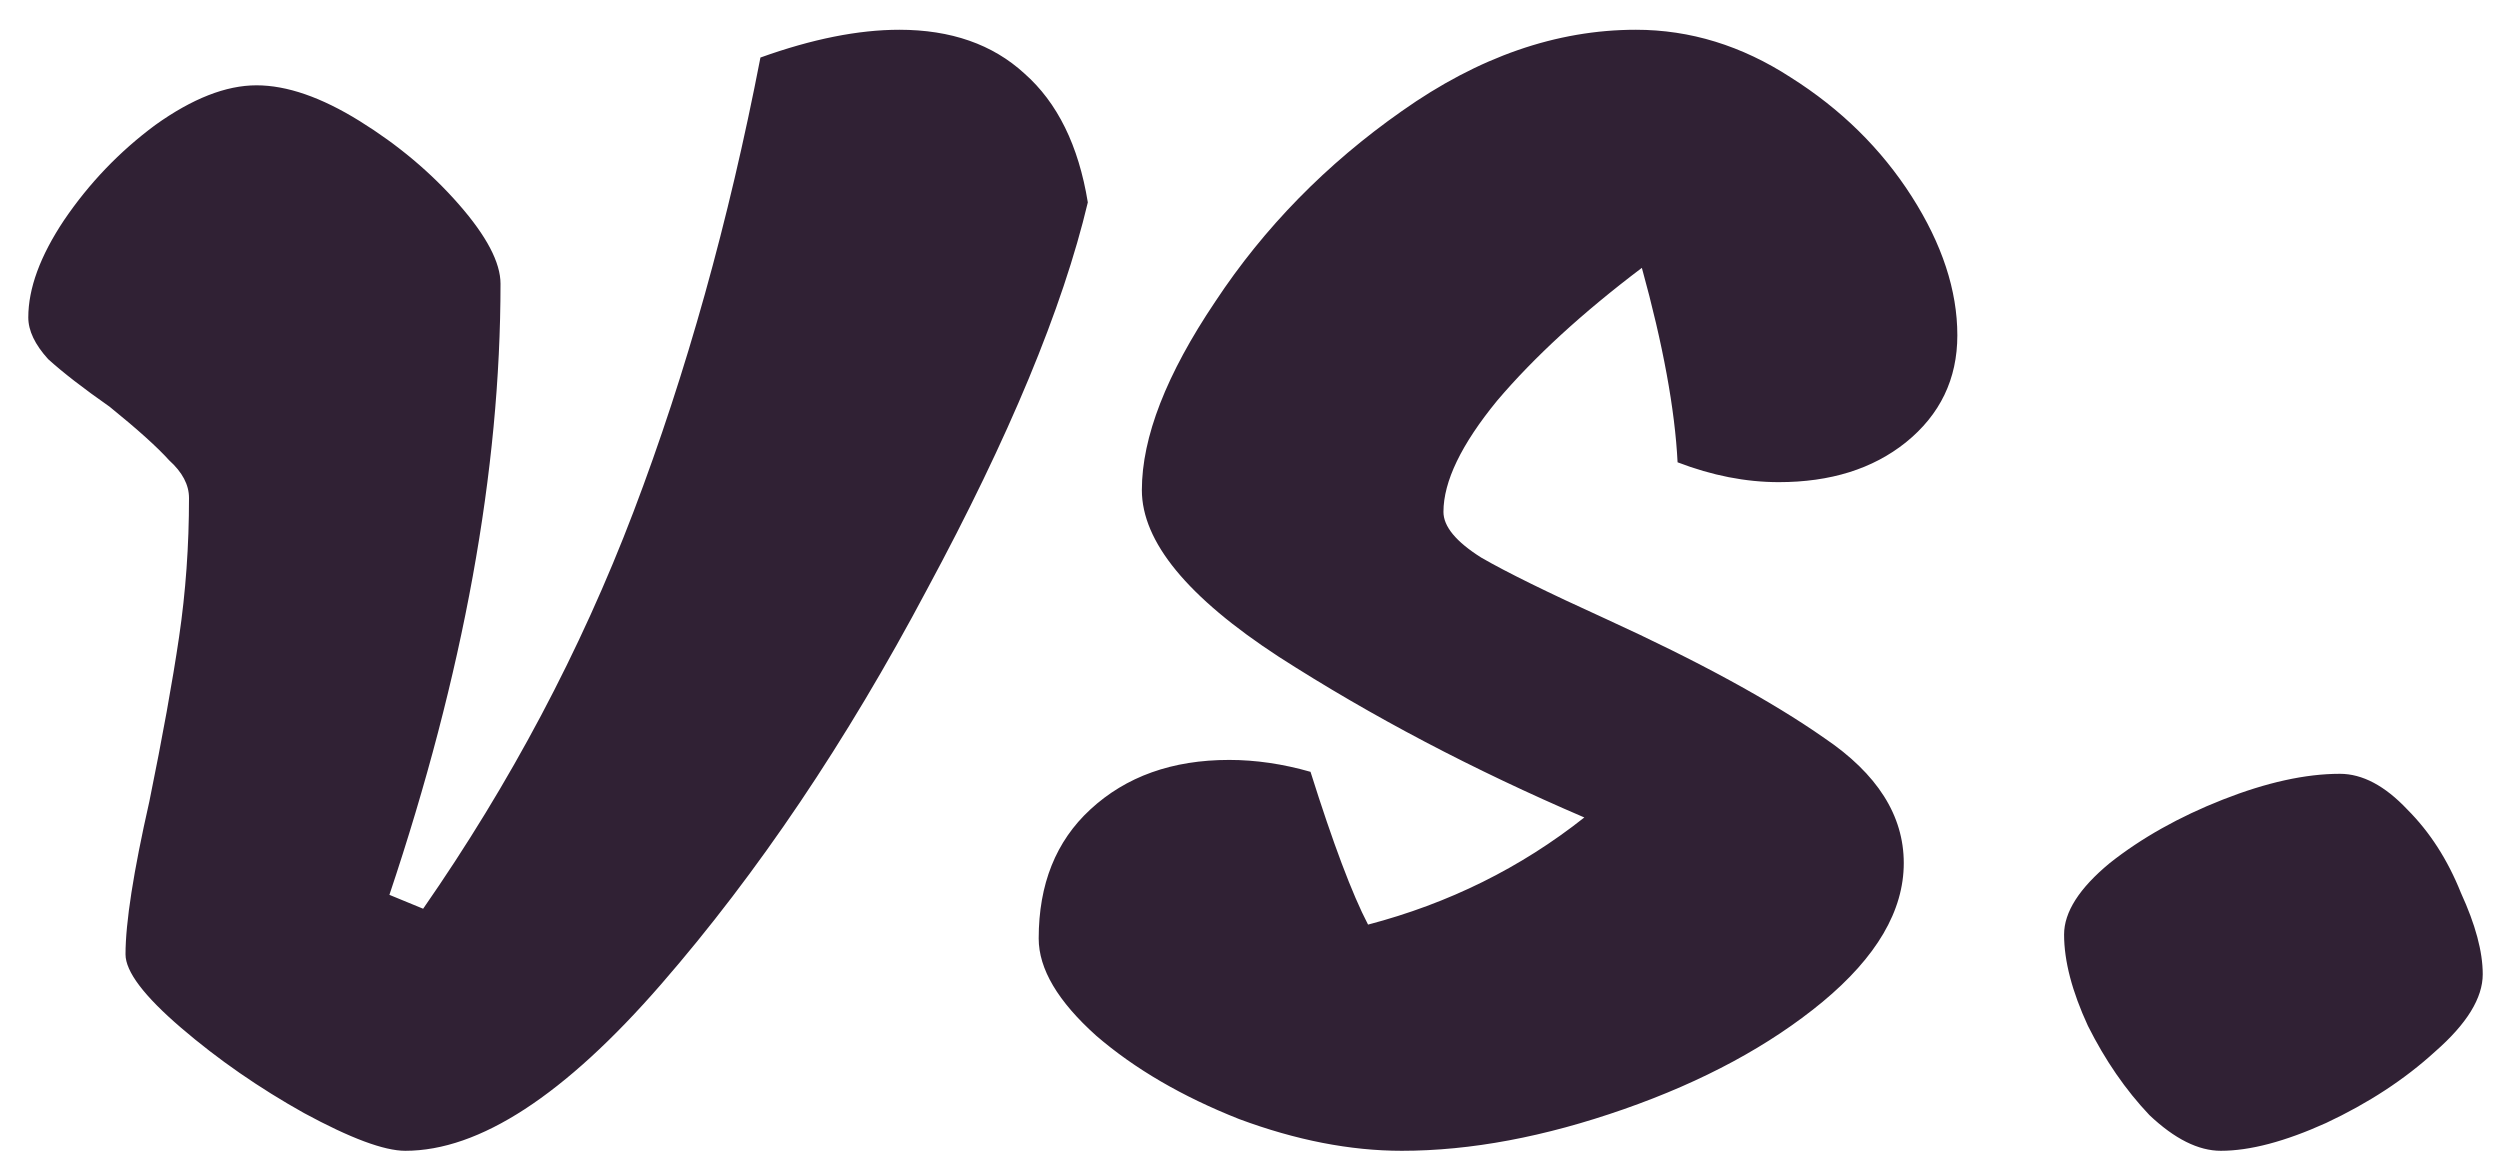 <svg width="63" height="29" viewBox="0 0 63 29" fill="none" xmlns="http://www.w3.org/2000/svg">
<path d="M12.613 7.15C12.613 11.85 11.68 16.983 9.813 22.55L10.663 22.9C12.863 19.733 14.63 16.4 15.963 12.9C17.296 9.4 18.363 5.583 19.163 1.45C20.463 0.983 21.63 0.75 22.663 0.75C23.963 0.75 25.013 1.117 25.813 1.85C26.646 2.583 27.18 3.667 27.413 5.1C26.78 7.767 25.43 11.017 23.363 14.85C21.33 18.683 19.096 22 16.663 24.8C14.23 27.6 12.08 29 10.213 29C9.68 29 8.83 28.683 7.663 28.05C6.53 27.417 5.496 26.7 4.563 25.9C3.63 25.1 3.163 24.483 3.163 24.05C3.163 23.25 3.363 21.967 3.763 20.2C4.096 18.567 4.346 17.183 4.513 16.05C4.68 14.917 4.763 13.75 4.763 12.55C4.763 12.217 4.596 11.9 4.263 11.6C3.963 11.267 3.463 10.817 2.763 10.25C2.096 9.783 1.58 9.383 1.213 9.05C0.88 8.683 0.713 8.333 0.713 8C0.713 7.267 1.013 6.45 1.613 5.55C2.246 4.617 3.013 3.817 3.913 3.15C4.846 2.483 5.696 2.15 6.463 2.15C7.23 2.15 8.096 2.45 9.063 3.05C10.03 3.65 10.863 4.35 11.563 5.15C12.263 5.95 12.613 6.617 12.613 7.15ZM41.375 6.75C39.875 7.883 38.658 9 37.725 10.1C36.825 11.2 36.375 12.133 36.375 12.9C36.375 13.267 36.691 13.65 37.325 14.05C37.958 14.417 39.008 14.933 40.475 15.6C42.808 16.667 44.642 17.667 45.975 18.6C47.308 19.5 47.975 20.55 47.975 21.75C47.975 22.95 47.291 24.117 45.925 25.25C44.592 26.35 42.925 27.25 40.925 27.95C38.925 28.65 37.058 29 35.325 29C34.025 29 32.658 28.733 31.225 28.2C29.791 27.633 28.591 26.933 27.625 26.1C26.658 25.233 26.175 24.417 26.175 23.65C26.175 22.283 26.608 21.2 27.475 20.4C28.375 19.567 29.541 19.15 30.975 19.15C31.642 19.15 32.325 19.25 33.025 19.45C33.592 21.25 34.075 22.533 34.475 23.3C36.508 22.767 38.325 21.867 39.925 20.6C37.125 19.4 34.558 18.05 32.225 16.55C29.925 15.05 28.775 13.65 28.775 12.35C28.775 11.017 29.392 9.433 30.625 7.6C31.858 5.733 33.425 4.133 35.325 2.8C37.258 1.433 39.225 0.75 41.225 0.75C42.592 0.75 43.892 1.15 45.125 1.95C46.392 2.75 47.408 3.75 48.175 4.95C48.941 6.15 49.325 7.317 49.325 8.45C49.325 9.55 48.892 10.45 48.025 11.15C47.191 11.817 46.125 12.15 44.825 12.15C43.992 12.15 43.142 11.983 42.275 11.65C42.208 10.317 41.908 8.683 41.375 6.75ZM55.965 29C55.399 29 54.799 28.7 54.165 28.1C53.565 27.467 53.049 26.717 52.615 25.85C52.215 24.983 52.015 24.217 52.015 23.55C52.015 22.983 52.399 22.383 53.165 21.75C53.965 21.117 54.915 20.583 56.015 20.15C57.115 19.717 58.099 19.5 58.965 19.5C59.532 19.5 60.099 19.8 60.665 20.4C61.232 20.967 61.682 21.667 62.015 22.5C62.382 23.3 62.565 23.983 62.565 24.55C62.565 25.15 62.165 25.8 61.365 26.5C60.599 27.2 59.682 27.8 58.615 28.3C57.582 28.767 56.699 29 55.965 29Z" fill="#302134"/>
</svg>
